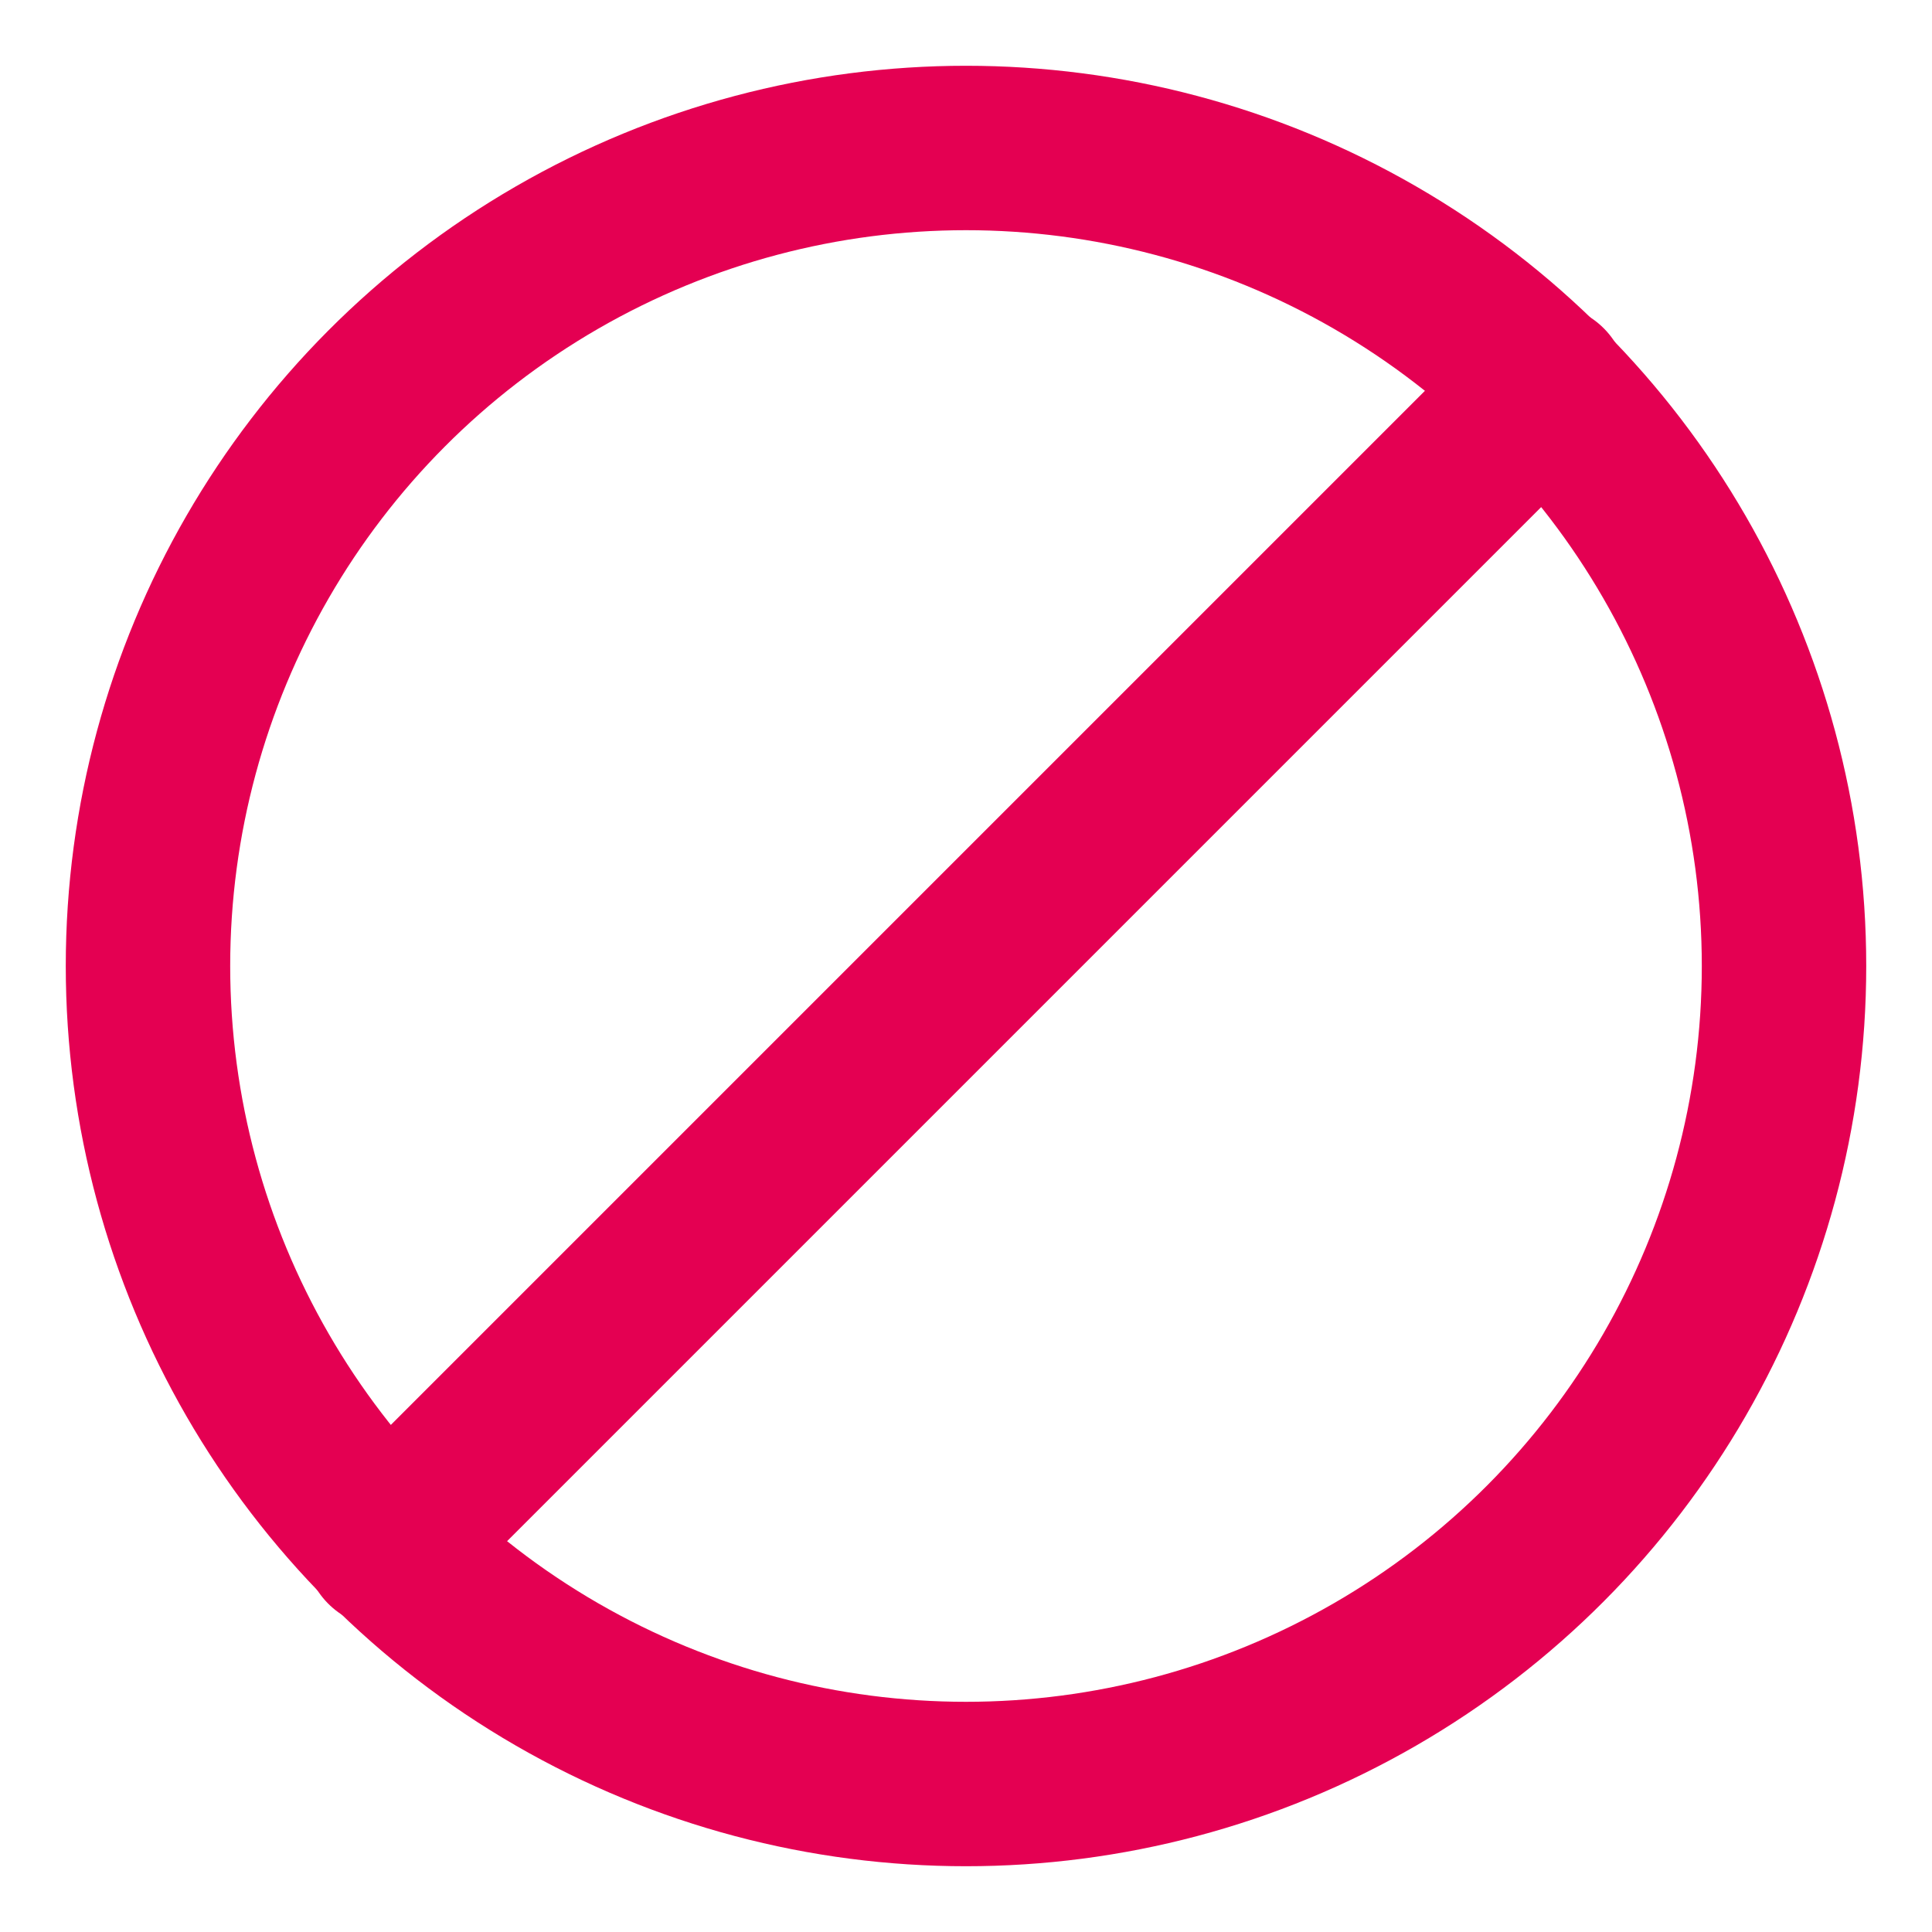 <?xml version="1.0" encoding="UTF-8"?> <!-- Generator: Adobe Illustrator 20.1.0, SVG Export Plug-In . SVG Version: 6.00 Build 0) --> <svg xmlns="http://www.w3.org/2000/svg" xmlns:xlink="http://www.w3.org/1999/xlink" id="Capa_1" x="0px" y="0px" viewBox="0 0 47 47" style="enable-background:new 0 0 47 47;" xml:space="preserve"> <style type="text/css"> .st0{fill:none;stroke:#E40052;stroke-width:4;stroke-linecap:round;stroke-linejoin:round;stroke-miterlimit:10;} </style> <circle class="st0" cx="23.5" cy="23.5" r="19.9"></circle> <line class="st0" x1="37.6" y1="9.4" x2="9.4" y2="37.6"></line> </svg> 